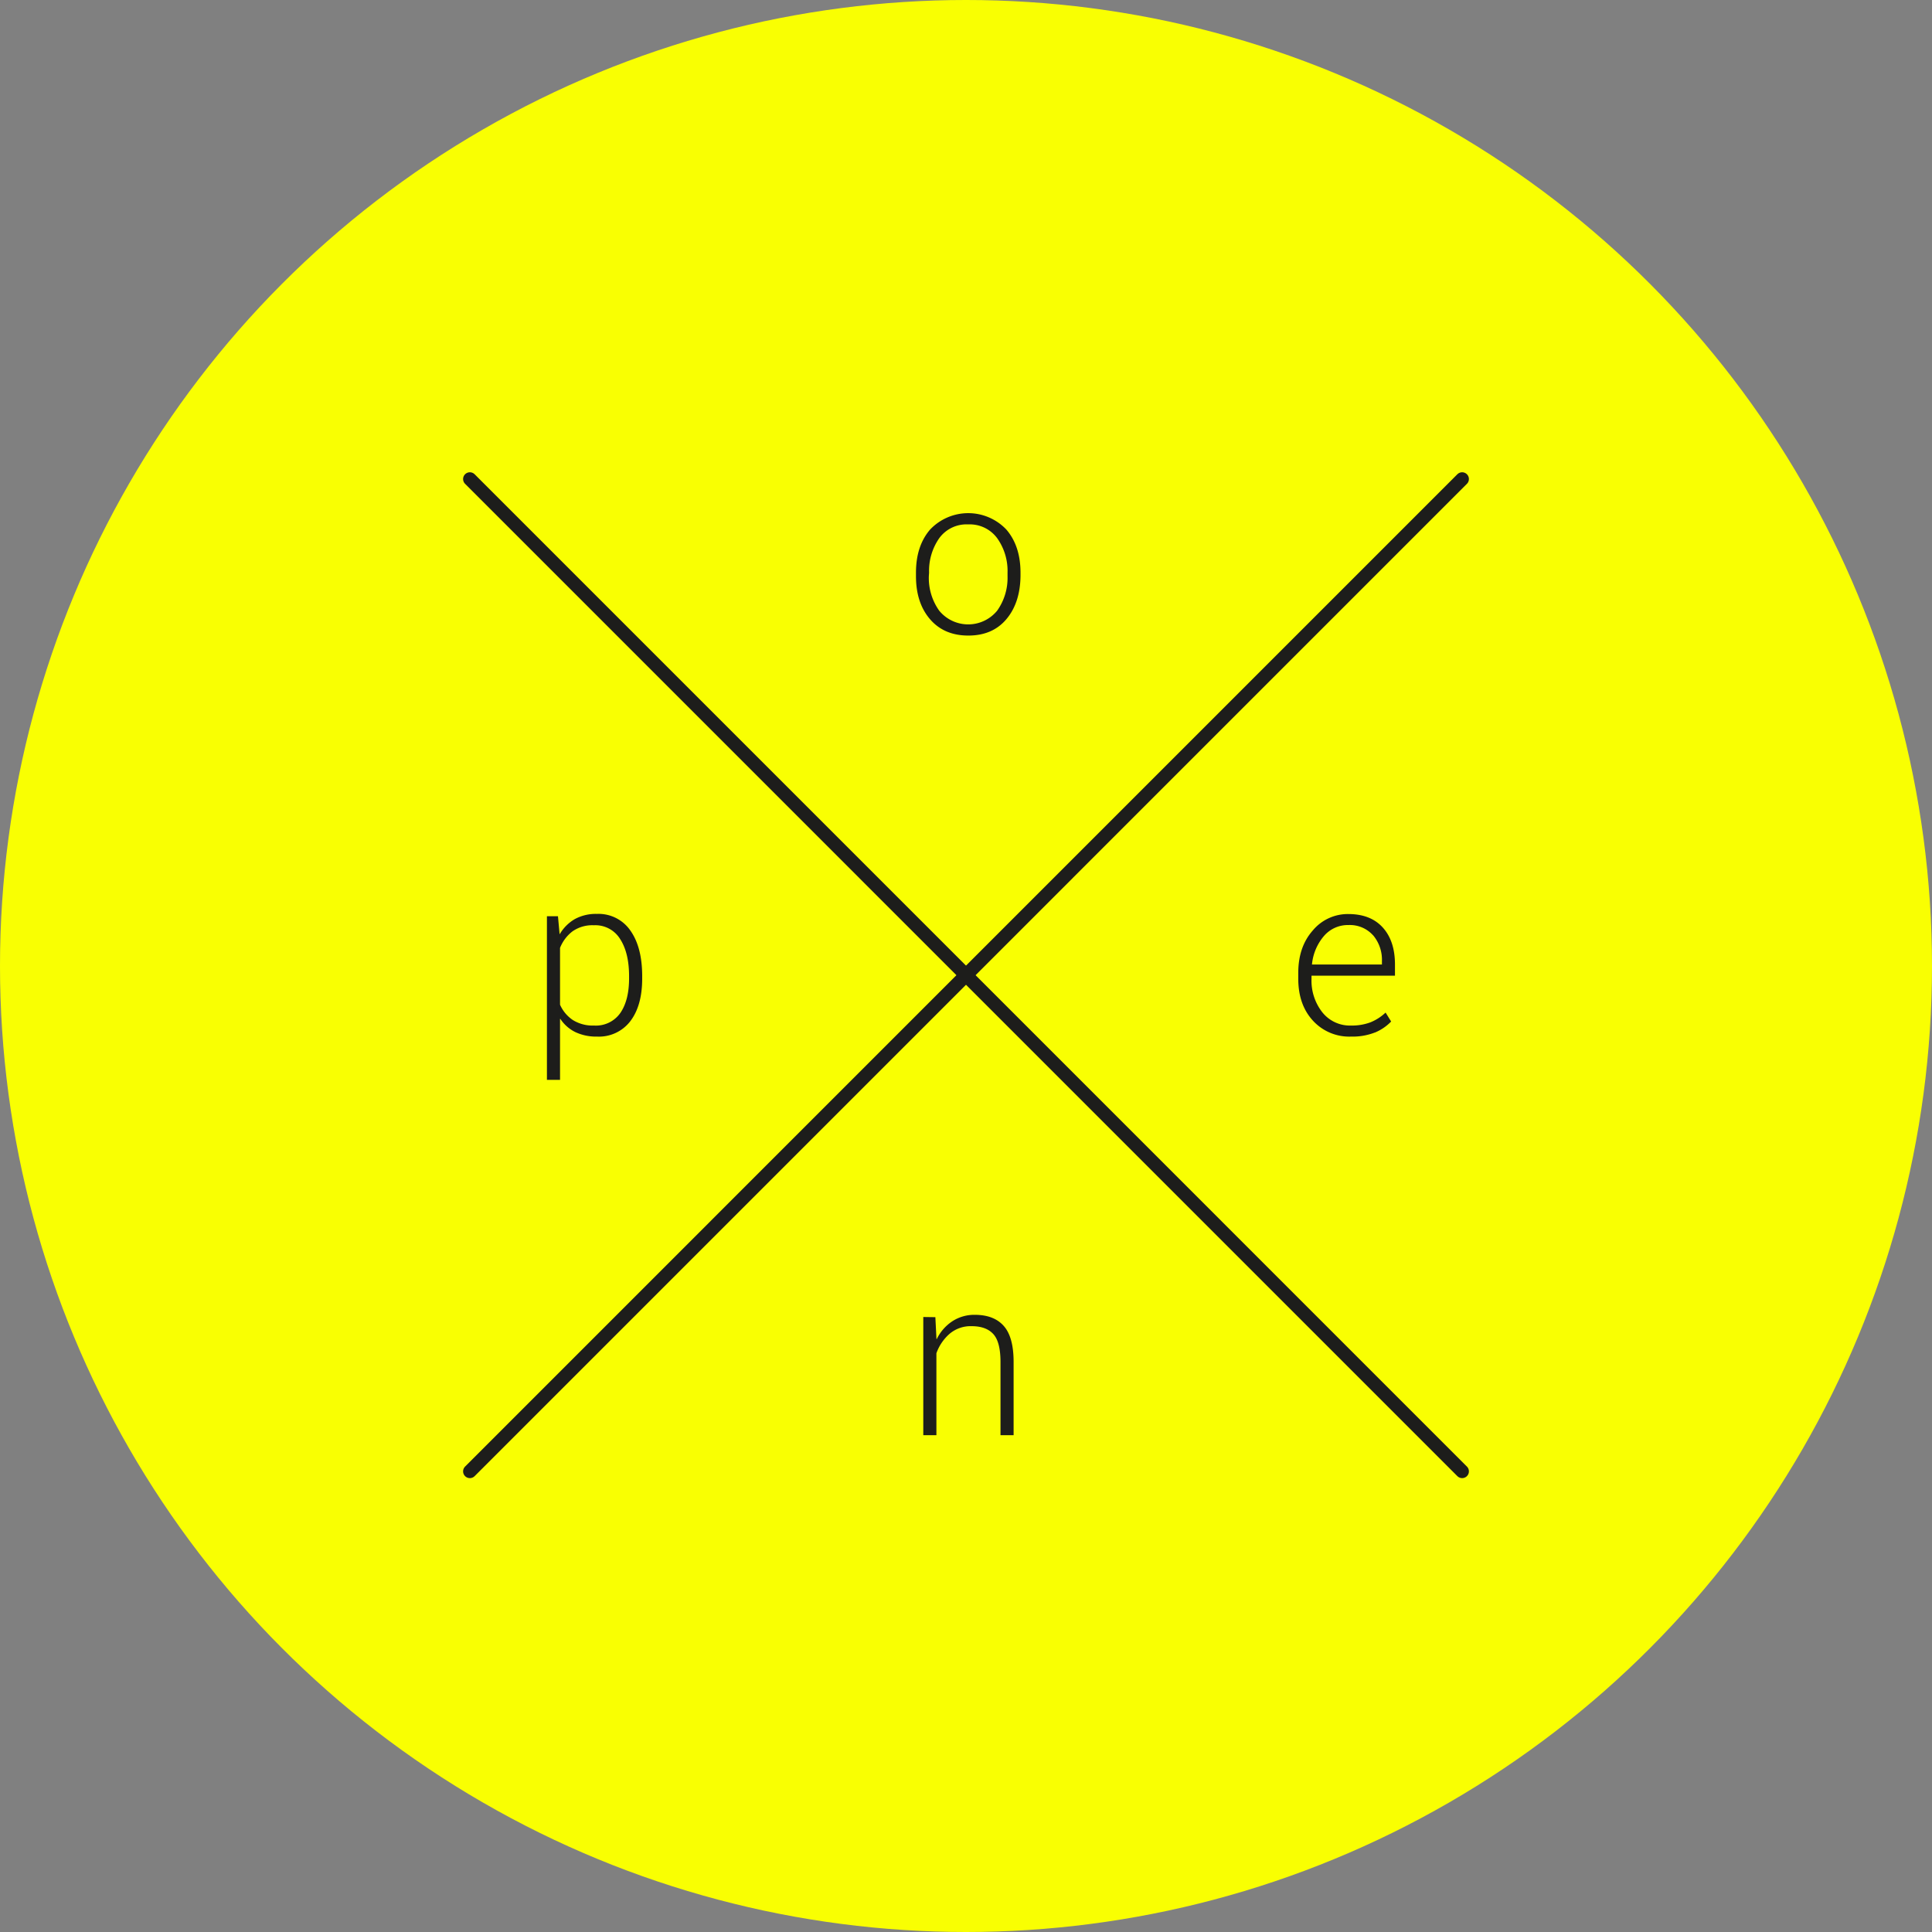 <svg id="Ebene_1" data-name="Ebene 1" xmlns="http://www.w3.org/2000/svg" xmlns:xlink="http://www.w3.org/1999/xlink" viewBox="0 0 560 560"><rect x="0" y="0" width="560" height="560" fill="#808080" stroke="none"/><defs><style>.cls-1,.cls-5{fill:none;}.cls-2{fill:#f9ff02;}.cls-3{clip-path:url(#clip-path);}.cls-4{fill:#1d1d1b;}.cls-5{stroke:#1d1d1b;stroke-linecap:round;stroke-width:3.92px;}</style><clipPath id="clip-path" transform="translate(-20 -20)"><rect class="cls-1" x="-163" y="-158" width="926" height="926"/></clipPath></defs><circle class="cls-2" cx="280" cy="280" r="280"/><g class="cls-3"><path class="cls-4" d="M289.3,186a16.51,16.51,0,0,1,2.94-10,9.77,9.77,0,0,1,8.39-4,9.88,9.88,0,0,1,8.41,4,16.34,16.34,0,0,1,3,10v1a16.39,16.39,0,0,1-3,10,10.86,10.86,0,0,1-16.81,0,16.33,16.33,0,0,1-3-10Zm-3.8,1q0,7.75,4.08,12.49t11.11,4.73q7,0,11-4.73T315.8,187v-1q0-7.72-4.09-12.49a15.22,15.22,0,0,0-22.13,0q-4.08,4.75-4.08,12.49Z" transform="translate(-20 -20)"/><path class="cls-4" d="M202.34,303.61q0,6.3-2.53,10a8.63,8.63,0,0,1-7.6,3.65,10.92,10.92,0,0,1-6.14-1.58,10.37,10.37,0,0,1-3.74-4.46V294.75a11.23,11.23,0,0,1,3.58-4.77,10,10,0,0,1,6.23-1.79,8.43,8.43,0,0,1,7.65,4.06q2.55,4,2.55,10.7Zm3.8-.66q0-8.4-3.42-13.22A11.2,11.2,0,0,0,193,284.9a12.73,12.73,0,0,0-6.38,1.5,12.11,12.11,0,0,0-4.35,4.33l-.07,0-.47-5.16h-3.2V333h3.8V315.33l.09,0a11.06,11.06,0,0,0,4.33,3.82,14.09,14.09,0,0,0,6.31,1.31,11.44,11.44,0,0,0,9.66-4.49q3.42-4.5,3.42-12.32Z" transform="translate(-20 -20)"/><path class="cls-4" d="M418,291.09a11.06,11.06,0,0,1,2.56,7.52v.95H400.28a14.8,14.8,0,0,1,3.47-8.25,9.11,9.11,0,0,1,7.1-3.18,9,9,0,0,1,7.16,3m.51,28.16a13.89,13.89,0,0,0,4.71-3.2l-1.61-2.59a14,14,0,0,1-4.48,2.86,15.37,15.37,0,0,1-5.49.9,10.23,10.23,0,0,1-8.36-3.83,14.83,14.83,0,0,1-3.14-9.72v-.91h24.19v-3.23q0-6.81-3.53-10.72t-10-3.91a13.2,13.2,0,0,0-10.3,4.77q-4.2,4.75-4.2,12.26v1.74q0,7.49,4.23,12.11a14.25,14.25,0,0,0,11.07,4.64,17.79,17.79,0,0,0,6.87-1.17" transform="translate(-20 -20)"/><path class="cls-4" d="M287.62,401.74V436h3.8V412.25a13.49,13.49,0,0,1,3.81-5.63,9.42,9.42,0,0,1,6.41-2.22q4.19,0,6.27,2.28c1.4,1.52,2.09,4.23,2.09,8.14V436h3.8V414.76q0-7.2-2.85-10.42c-1.9-2.15-4.69-3.23-8.39-3.23A11.63,11.63,0,0,0,296,403a13,13,0,0,0-4.47,5.13l-.09,0-.32-6.34Z" transform="translate(-20 -20)"/></g><line class="cls-5" x1="136.19" y1="138.85" x2="423.81" y2="426.48"/><line class="cls-5" x1="136.19" y1="426.48" x2="423.81" y2="138.85"/></svg>